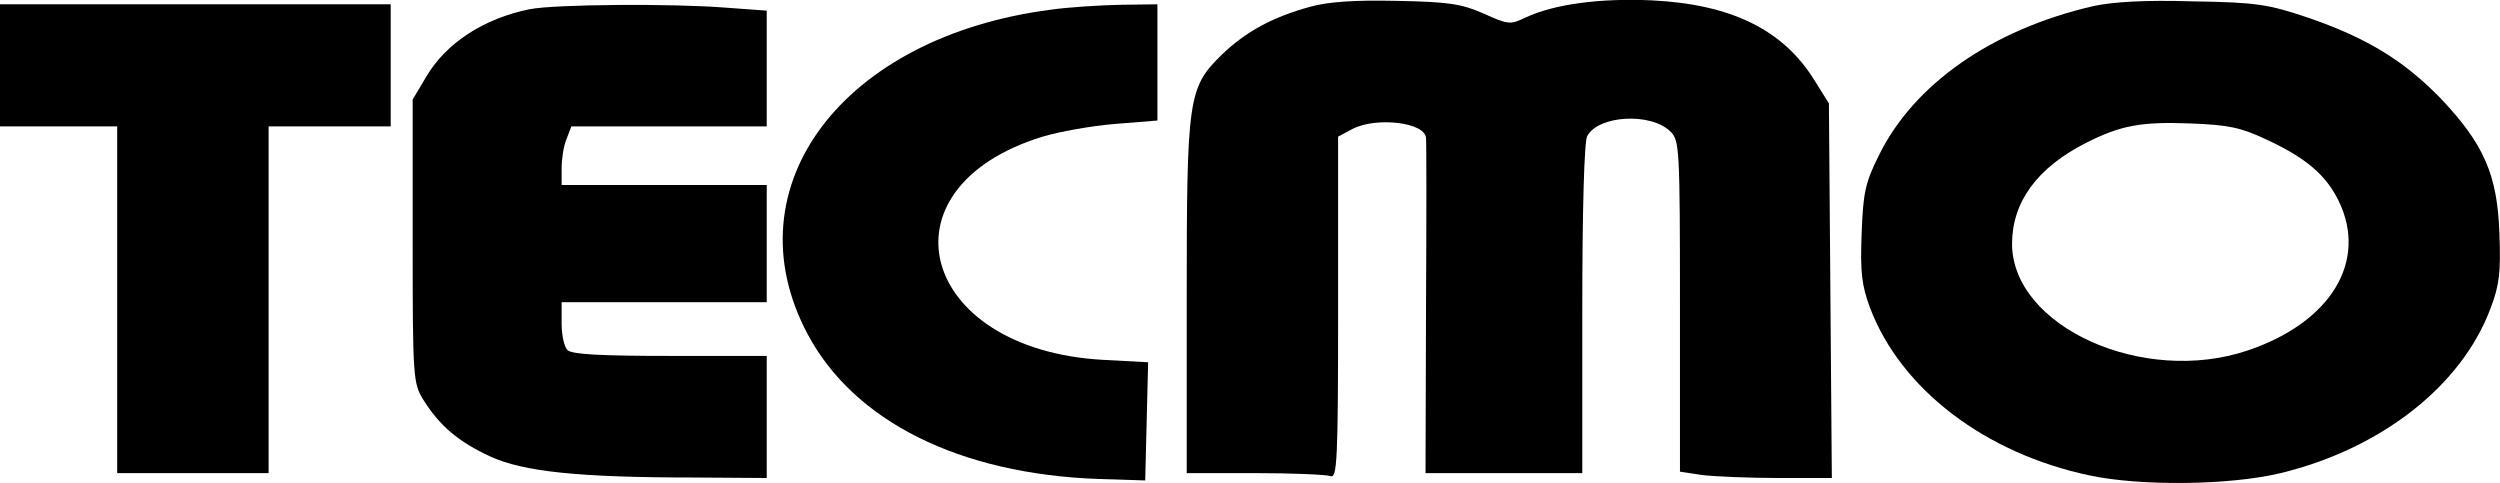 <?xml version="1.0" standalone="no"?>
<!DOCTYPE svg PUBLIC "-//W3C//DTD SVG 20010904//EN"
 "http://www.w3.org/TR/2001/REC-SVG-20010904/DTD/svg10.dtd">
<svg version="1.0" xmlns="http://www.w3.org/2000/svg"
 width="511.916pt" height="98.882pt" viewBox="0 0 511.916 98.882"
 preserveAspectRatio="xMidYMid meet">
<g transform="translate(0,305.879) scale(0.1,-0.1)"
fill="#000000" stroke="none">
<path d="M2683 3045 c-77 -21 -132 -51 -181 -98 -69 -68 -72 -86 -72 -499 l0
-358 139 0 c77 0 146 -3 155 -6 14 -6 16 29 16 345 l0 350 30 16 c49 25 149
13 150 -19 1 -6 1 -163 0 -348 l-1 -338 161 0 160 0 0 336 c0 203 4 343 10
354 23 43 131 49 171 9 18 -18 19 -36 19 -358 l0 -338 46 -7 c26 -3 96 -6 156
-6 l109 0 -3 383 -3 384 -30 48 c-64 103 -170 155 -332 163 -108 5 -201 -8
-259 -35 -31 -15 -35 -15 -86 8 -45 20 -72 24 -178 26 -87 2 -141 -2 -177 -12z"/>
<path d="M4285 3046 c-206 -48 -366 -159 -438 -306 -28 -56 -32 -77 -35 -160
-3 -78 0 -105 17 -151 63 -167 236 -299 451 -344 105 -22 286 -20 390 5 206
50 371 179 430 338 18 47 21 74 18 152 -4 121 -32 184 -120 277 -76 78 -151
124 -273 166 -81 27 -104 31 -235 33 -98 3 -164 -1 -205 -10z m356 -273 c82
-38 122 -73 148 -126 60 -124 -17 -249 -187 -306 -214 -72 -481 49 -482 218 0
86 51 156 151 207 71 36 113 44 215 40 77 -3 102 -8 155 -33z"/>
<path d="M0 2925 l0 -125 120 0 120 0 0 -355 0 -355 155 0 155 0 0 355 0 355
125 0 125 0 0 125 0 125 -400 0 -400 0 0 -125z"/>
<path d="M1085 3040 c-95 -19 -172 -70 -212 -138 l-28 -47 0 -290 c0 -281 1
-291 22 -325 33 -53 72 -86 137 -116 68 -31 180 -43 419 -43 l147 -1 0 125 0
125 -198 0 c-141 0 -201 3 -210 12 -7 7 -12 31 -12 55 l0 43 210 0 210 0 0
120 0 120 -210 0 -210 0 0 34 c0 19 4 46 10 60 l10 26 200 0 200 0 0 119 0
118 -82 6 c-111 9 -353 7 -403 -3z"/>
<path d="M2152 3039 c-426 -55 -658 -362 -499 -663 95 -180 312 -288 597 -298
l95 -3 3 121 3 121 -93 5 c-376 21 -465 352 -123 457 33 10 99 22 148 26 l87
7 0 119 0 119 -77 -1 c-43 -1 -106 -5 -141 -10z"/>
</g>
</svg>
